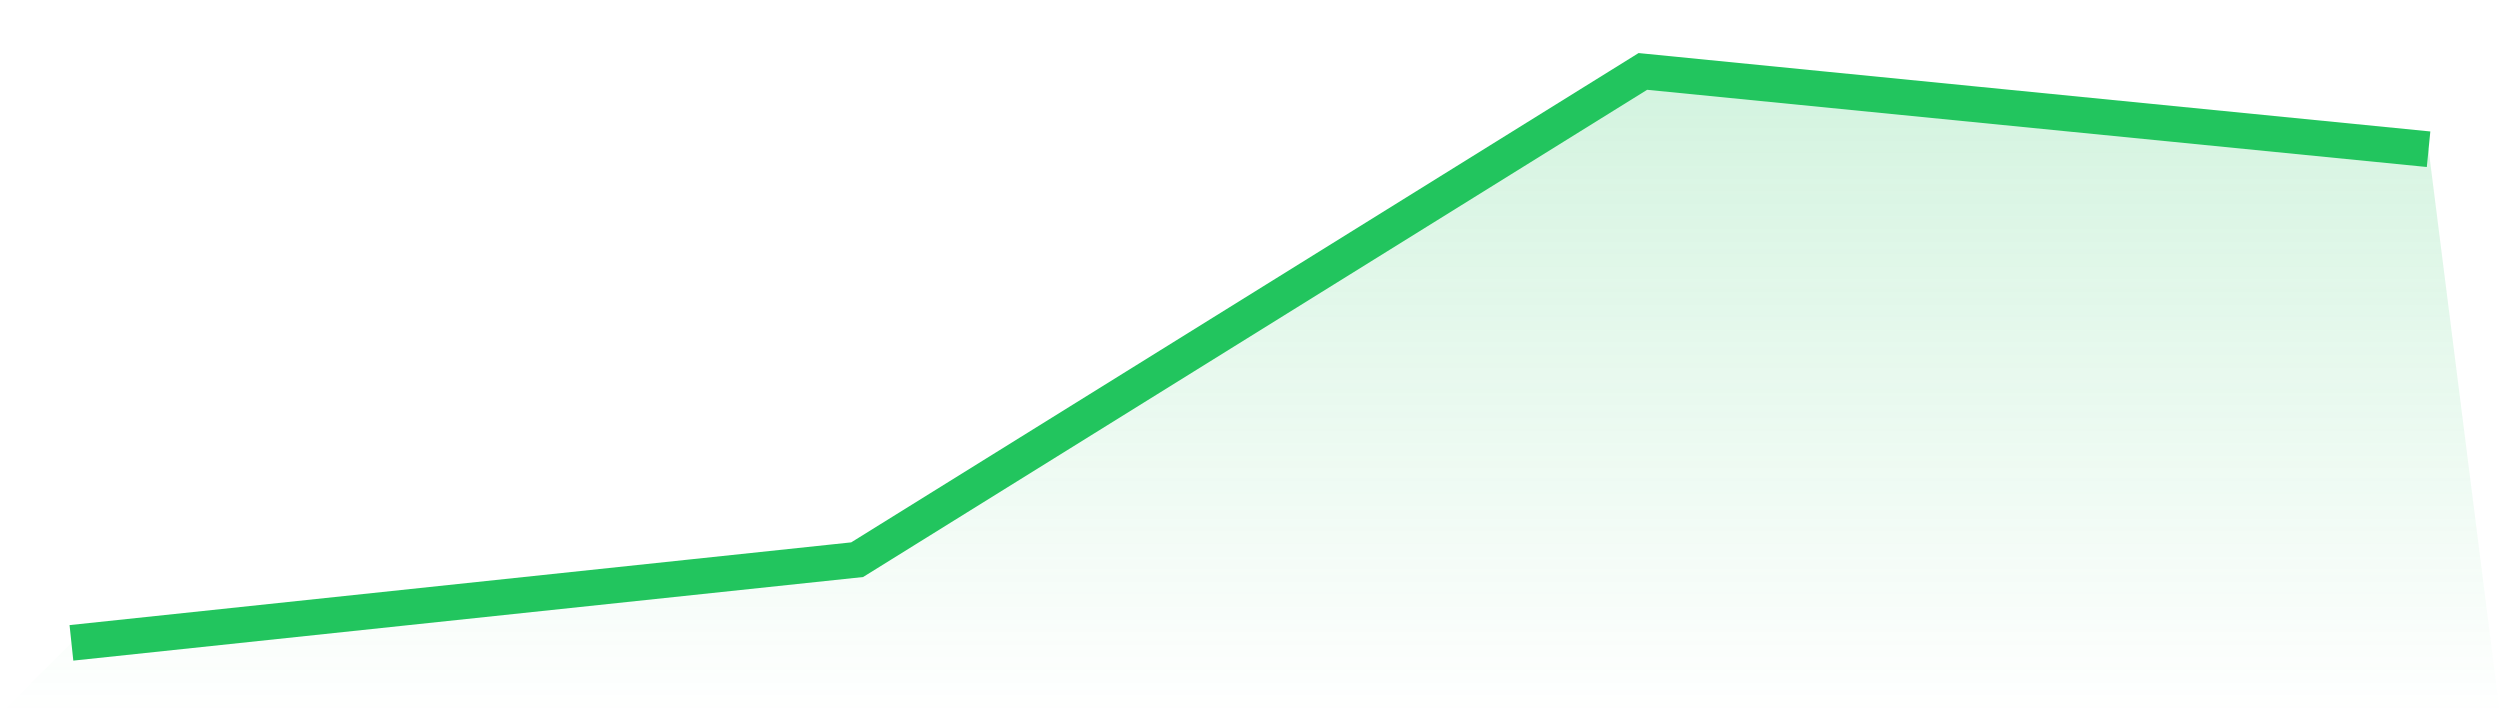 <svg viewBox="0 0 140 40" xmlns="http://www.w3.org/2000/svg">
<defs>
<linearGradient id="gradient" x1="0" x2="0" y1="0" y2="1">
<stop offset="0%" stop-color="#22c55e" stop-opacity="0.2"/>
<stop offset="100%" stop-color="#22c55e" stop-opacity="0"/>
</linearGradient>
</defs>
<path d="M4,36 L4,36 L48,31.343 L92,4 L136,8.357 L140,40 L0,40 z" fill="url(#gradient)"/>
<path d="M4,36 L4,36 L48,31.343 L92,4 L136,8.357" fill="none" stroke="#22c55e" stroke-width="2"/>
</svg>
